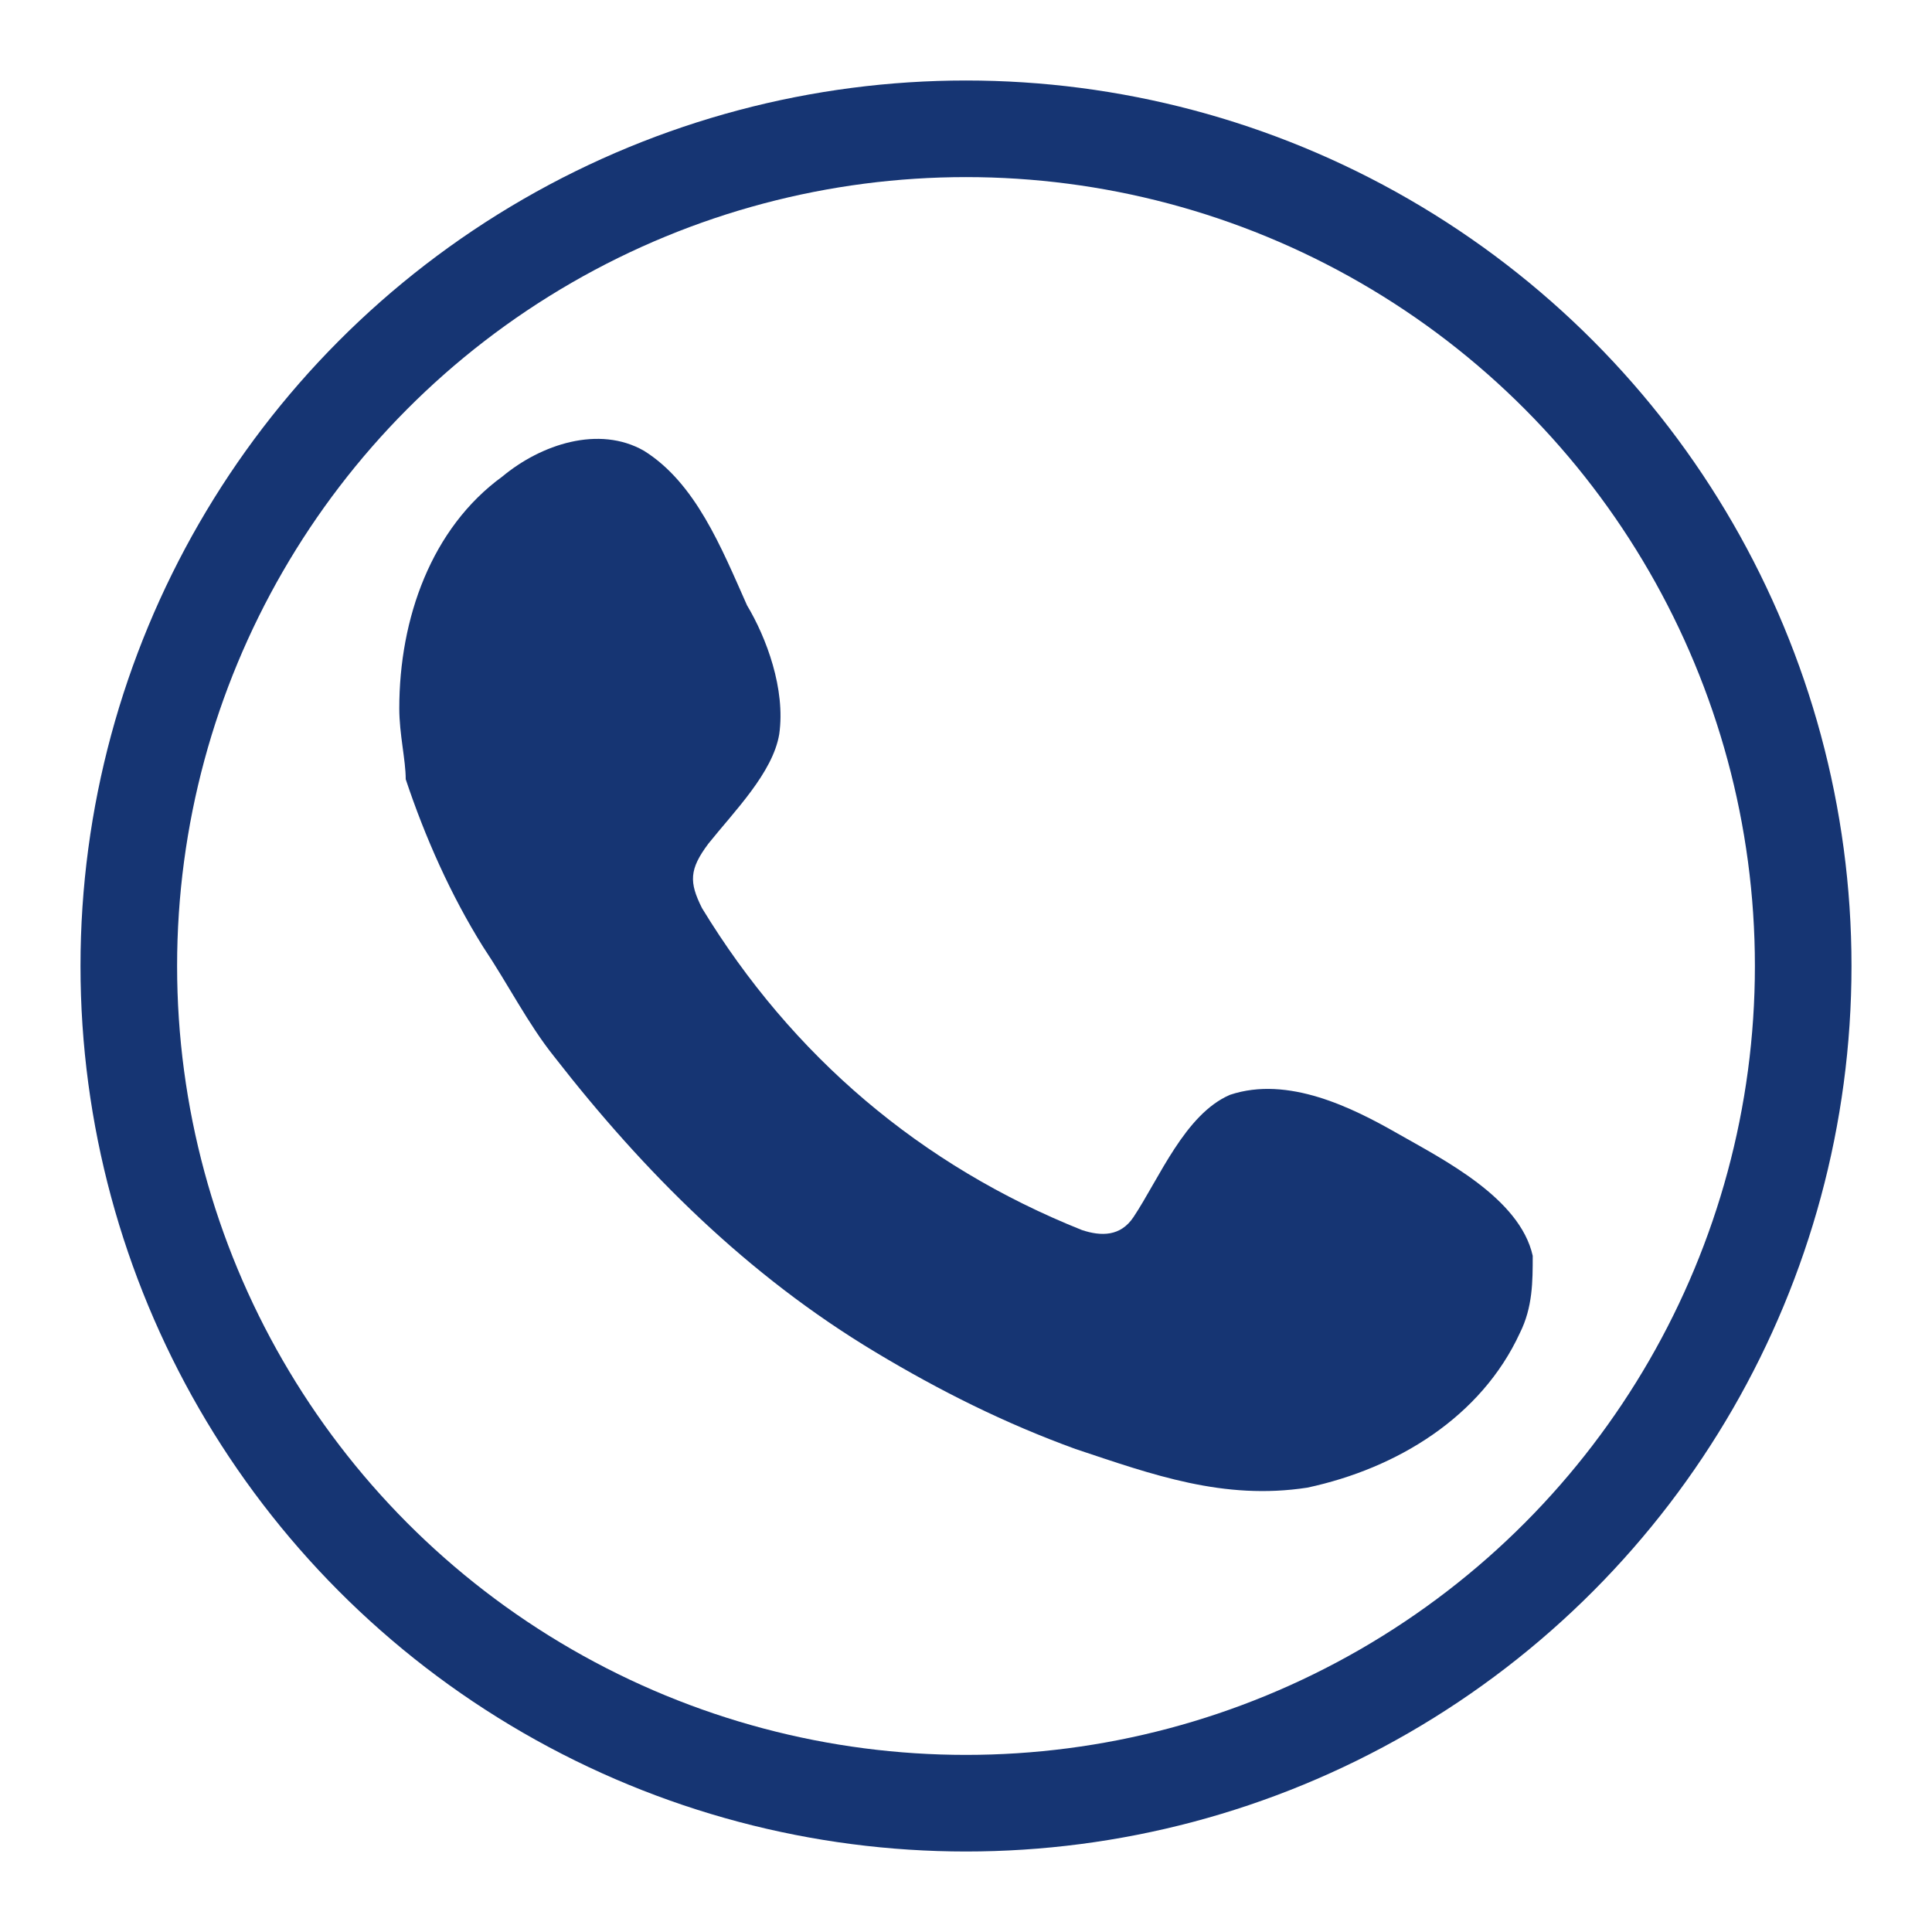 <?xml version="1.0" encoding="utf-8"?>
<!-- Generator: Adobe Illustrator 25.3.1, SVG Export Plug-In . SVG Version: 6.00 Build 0)  -->
<svg version="1.1" id="Layer_1" xmlns="http://www.w3.org/2000/svg" xmlns:xlink="http://www.w3.org/1999/xlink" x="0px" y="0px"
	 viewBox="0 0 30 30" style="enable-background:new 0 0 30 30;" xml:space="preserve">
<style type="text/css">
	.st0{fill-rule:evenodd;clip-rule:evenodd;fill:#163573;}
	.st1{fill:none;stroke:#163573;stroke-width:1.5;stroke-miterlimit:10;}
</style>
<g>
	<path class="st0" d="M21.7,17.6C21,17.2,20,16.7,19.1,17c-0.7,0.3-1.1,1.3-1.5,1.9c-0.2,0.3-0.5,0.3-0.8,0.2c-2.5-1-4.5-2.7-5.9-5
		c-0.2-0.4-0.2-0.6,0.1-1c0.4-0.5,1-1.1,1.1-1.7c0.1-0.7-0.2-1.5-0.5-2C11.2,8.5,10.8,7.5,10,7C9.3,6.6,8.4,6.9,7.8,7.4
		C6.7,8.2,6.2,9.6,6.2,11c0,0.4,0.1,0.8,0.1,1.1C6.6,13,7,13.9,7.5,14.7c0.4,0.6,0.7,1.2,1.1,1.7c1.4,1.8,3,3.4,5,4.6
		c1,0.6,2,1.1,3.1,1.5c1.2,0.4,2.3,0.8,3.6,0.6c1.4-0.3,2.7-1.1,3.3-2.4c0.2-0.4,0.2-0.8,0.2-1.2C23.6,18.6,22.4,18,21.7,17.6z"/>
	<circle class="st1" cx="15" cy="15" r="13"/>
</g>
</svg>
